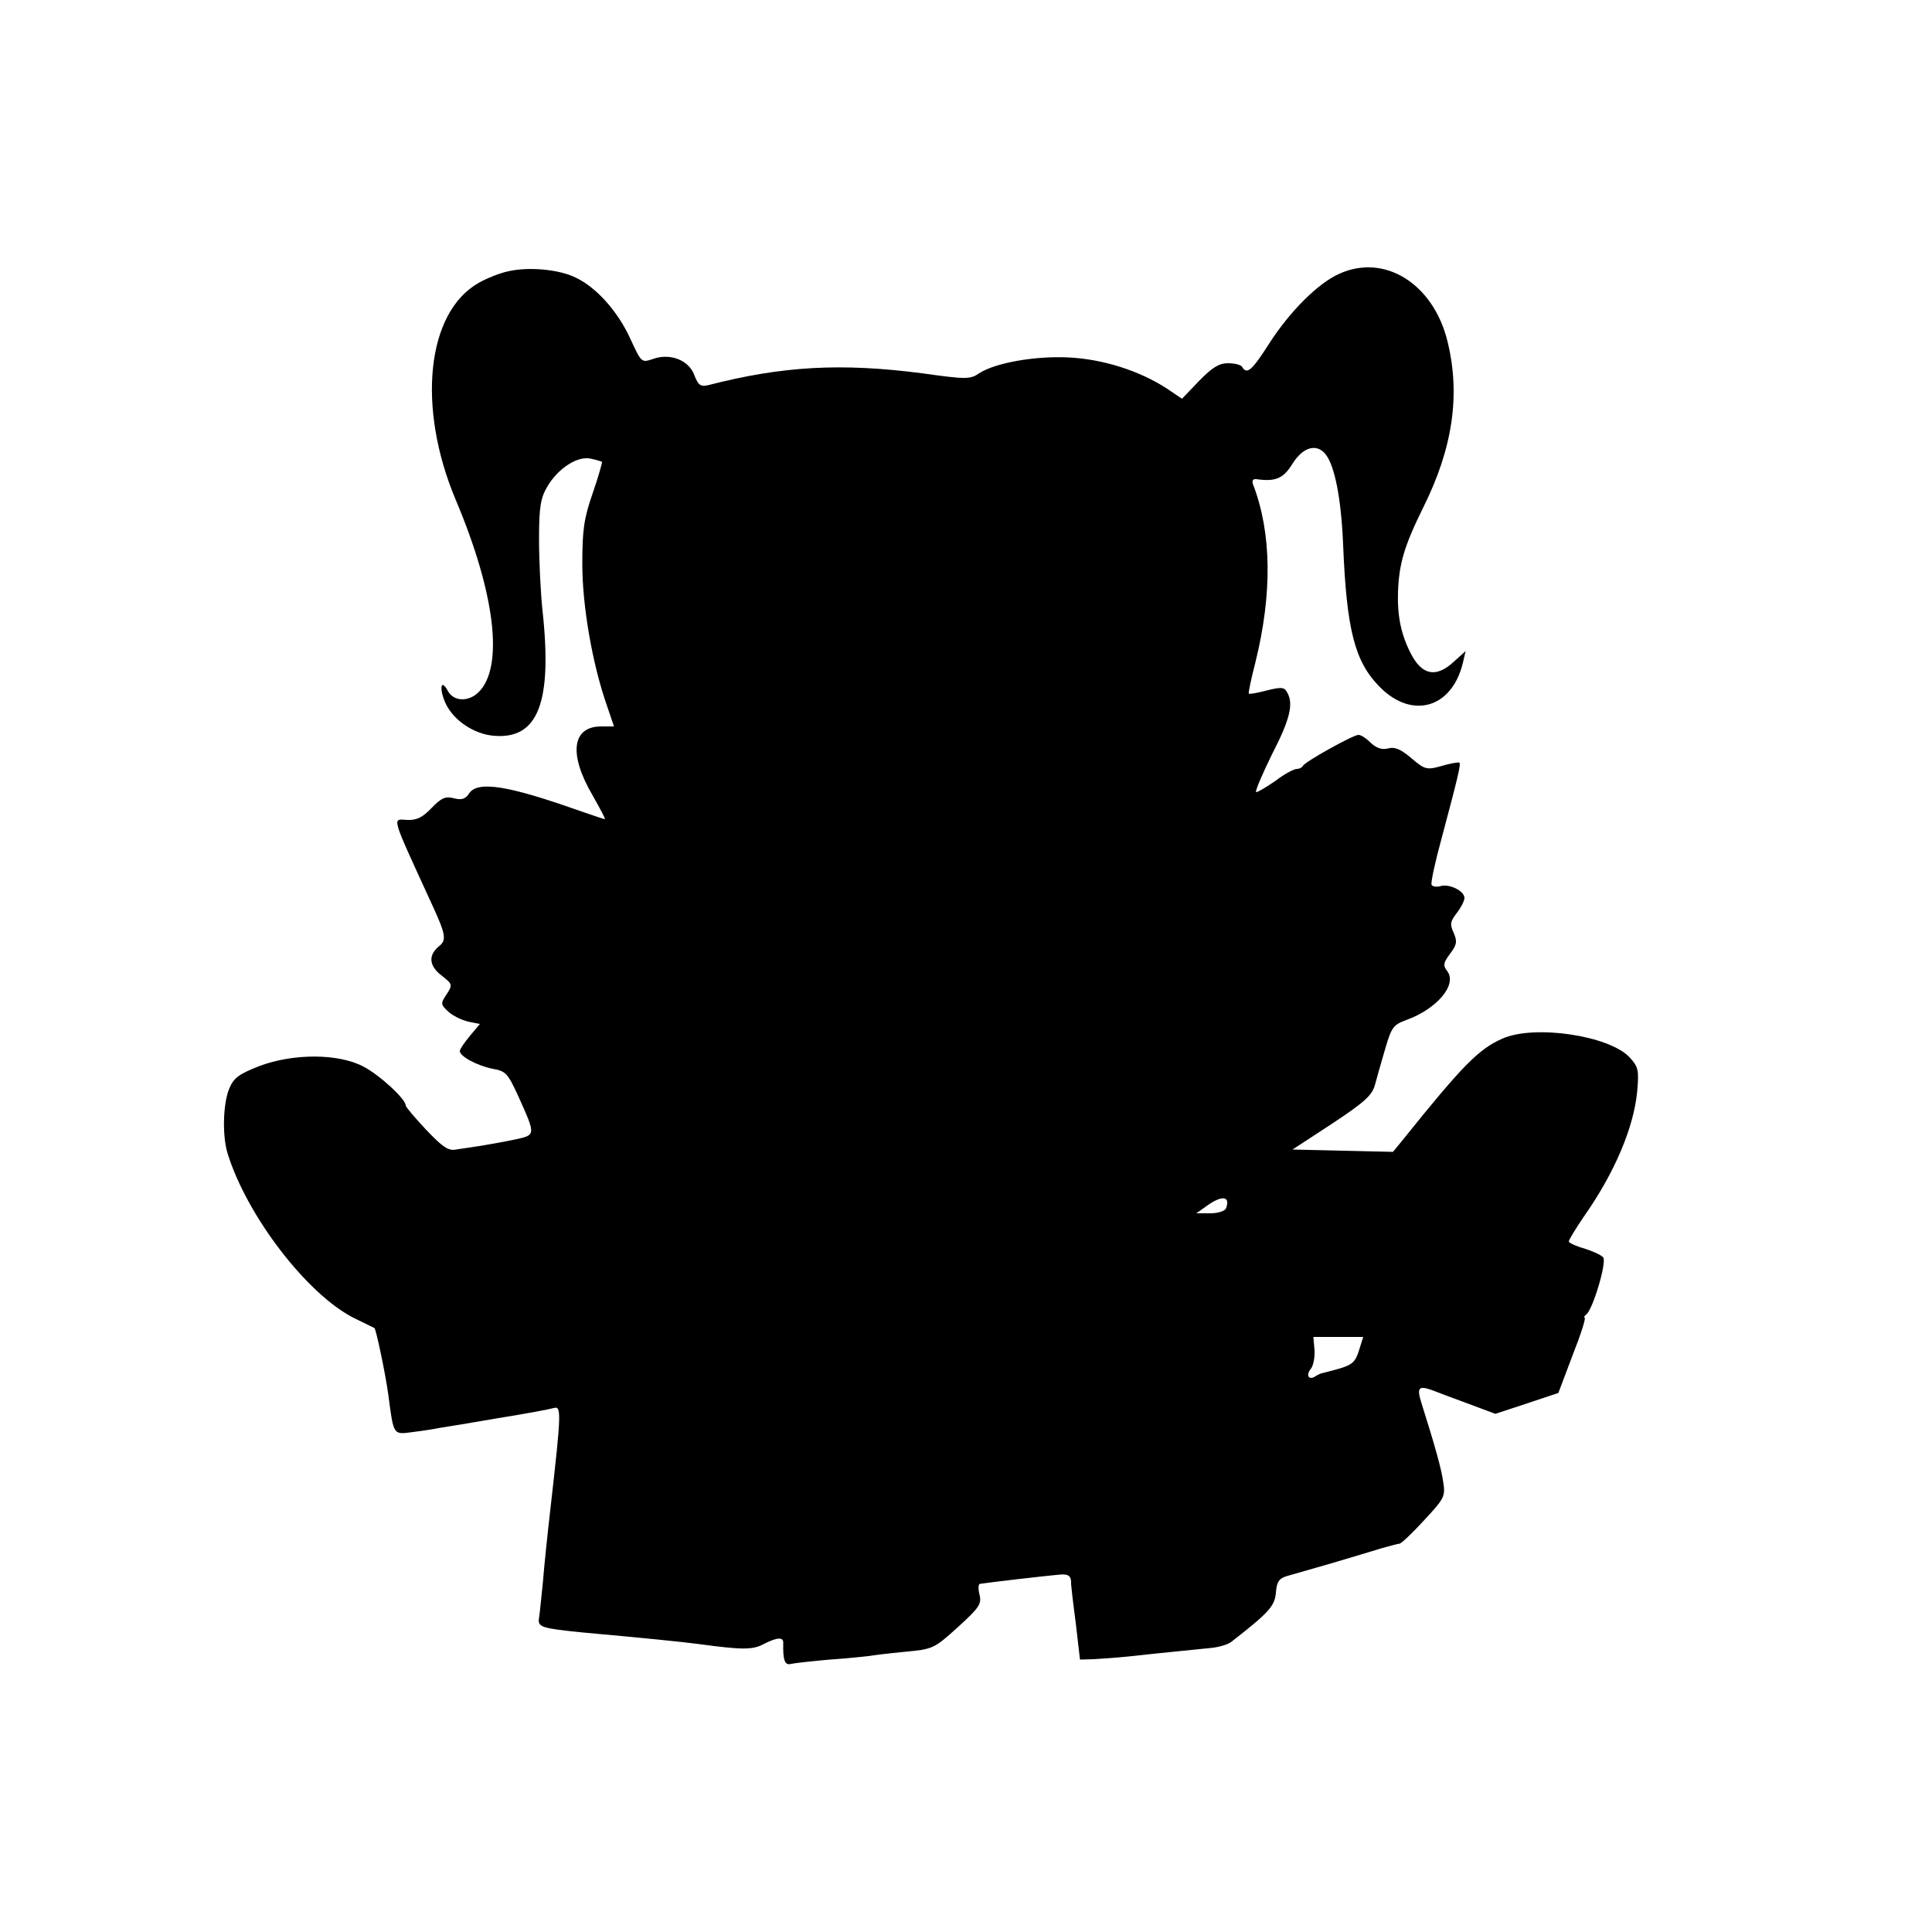 <?xml version="1.0" standalone="no"?>
<!DOCTYPE svg PUBLIC "-//W3C//DTD SVG 20010904//EN"
 "http://www.w3.org/TR/2001/REC-SVG-20010904/DTD/svg10.dtd">
<svg version="1.0" xmlns="http://www.w3.org/2000/svg"
 width="500pt" height="500pt" viewBox="0 0 500 500"
 preserveAspectRatio="xMidYMid meet">
<g transform="translate(0,500) scale(0.1,-0.1)"
fill="#000000" stroke="none">
<path d="M1316 4298 c-21 -4 -56 -18 -77 -30 -135 -76 -161 -322 -59 -563 102
-242 124 -431 59 -496 -26 -26 -65 -25 -80 3 -19 35 -23 4 -5 -34 21 -43 72
-77 122 -82 116 -11 154 84 128 324 -5 47 -9 130 -9 185 0 82 4 106 21 135 28
48 79 81 113 73 14 -3 27 -7 29 -8 1 -1 -9 -38 -24 -81 -23 -66 -27 -96 -27
-184 0 -108 26 -259 64 -367 l18 -53 -33 0 c-76 0 -85 -72 -22 -179 19 -34 34
-61 31 -61 -2 0 -34 11 -72 24 -178 63 -255 75 -278 44 -10 -16 -20 -19 -40
-14 -22 6 -33 1 -58 -25 -23 -24 -38 -32 -63 -31 -40 2 -44 17 65 -221 35 -76
37 -90 17 -106 -28 -23 -26 -50 6 -75 29 -23 30 -24 14 -49 -16 -24 -16 -26 4
-45 12 -11 35 -22 52 -26 l30 -6 -26 -31 c-14 -17 -26 -34 -26 -39 0 -14 45
-38 85 -46 34 -6 39 -12 65 -68 48 -107 48 -103 -12 -116 -29 -6 -69 -13 -88
-16 -19 -3 -46 -7 -60 -9 -20 -4 -35 7 -77 51 -29 31 -53 59 -53 63 0 17 -69
80 -110 101 -65 34 -181 34 -269 1 -53 -21 -66 -30 -78 -59 -16 -39 -18 -122
-4 -167 50 -162 206 -365 327 -426 27 -13 51 -25 53 -26 4 -2 28 -115 36 -173
14 -106 12 -103 64 -96 25 3 57 8 71 11 14 2 81 13 150 25 69 11 133 23 143
26 20 6 20 -10 -8 -256 -8 -69 -17 -156 -20 -195 -4 -38 -8 -80 -10 -92 -4
-24 5 -27 115 -38 144 -13 256 -24 300 -30 111 -15 138 -15 166 0 35 18 52 19
51 3 -1 -45 4 -59 21 -54 9 2 54 7 99 11 46 3 91 8 100 9 10 2 52 7 93 11 75
7 77 8 139 64 55 50 62 60 56 84 -4 15 -3 28 1 28 25 4 172 21 207 24 23 2 30
-4 29 -25 0 -3 5 -48 12 -100 l11 -95 35 1 c19 1 60 4 90 7 71 8 165 17 213
22 21 2 46 9 55 17 95 74 111 91 114 126 2 28 8 37 28 43 14 4 66 19 115 33
50 15 108 32 130 39 22 6 43 12 47 12 4 0 33 27 63 60 53 57 56 62 50 100 -5
35 -21 92 -56 203 -13 41 -8 47 28 34 15 -6 58 -22 96 -36 l67 -25 82 27 81
27 37 98 c21 53 35 97 31 97 -3 0 -1 4 4 8 17 12 54 136 44 148 -5 6 -27 16
-49 23 -22 6 -40 15 -40 18 0 4 17 32 38 63 81 115 130 232 139 325 5 56 3 64
-20 89 -53 56 -246 85 -329 48 -61 -27 -102 -68 -260 -265 l-23 -28 -130 3
-130 3 101 66 c83 55 104 73 112 100 5 19 17 61 27 95 16 55 21 62 54 74 80
29 132 91 107 126 -12 15 -11 22 7 46 17 23 19 31 9 54 -10 22 -9 29 8 51 11
14 20 32 20 39 0 18 -38 37 -61 31 -10 -3 -21 -2 -24 3 -3 4 9 59 26 121 42
157 50 191 46 195 -2 2 -19 -1 -38 -6 -48 -14 -50 -13 -89 20 -25 21 -41 28
-58 23 -16 -4 -30 1 -45 15 -12 12 -26 21 -32 20 -15 -1 -139 -70 -143 -80 -2
-4 -9 -8 -16 -8 -7 0 -32 -13 -54 -30 -23 -16 -46 -30 -51 -30 -4 0 14 43 40
96 48 93 58 134 39 164 -7 12 -16 12 -52 3 -23 -6 -44 -10 -46 -8 -2 1 6 38
17 81 44 178 42 335 -6 460 -4 10 0 15 8 14 50 -7 70 1 94 40 27 43 62 53 85
25 24 -29 41 -114 46 -235 9 -220 30 -302 94 -367 84 -86 188 -56 216 62 l7
30 -30 -27 c-46 -43 -83 -36 -112 21 -25 49 -35 96 -33 160 3 73 16 118 66
219 76 153 96 291 62 429 -37 150 -164 228 -281 174 -55 -25 -127 -97 -181
-181 -44 -69 -57 -80 -69 -60 -3 6 -20 10 -37 10 -23 0 -41 -11 -75 -46 l-44
-46 -40 27 c-71 46 -166 76 -255 80 -87 4 -188 -14 -230 -41 -23 -16 -34 -16
-148 0 -209 27 -360 19 -554 -31 -19 -4 -25 0 -35 26 -14 39 -63 58 -107 42
-30 -10 -30 -10 -59 53 -32 70 -88 133 -142 158 -43 21 -121 28 -173 16z
m1857 -2425 c-3 -7 -20 -13 -41 -13 l-36 0 34 24 c35 23 54 19 43 -11z m344
-368 c-9 -29 -17 -37 -51 -47 -23 -6 -43 -12 -46 -12 -3 -1 -10 -4 -16 -8 -17
-11 -25 3 -12 19 7 8 11 30 10 49 l-3 34 65 0 64 0 -11 -35z"/>
</g>
</svg>
